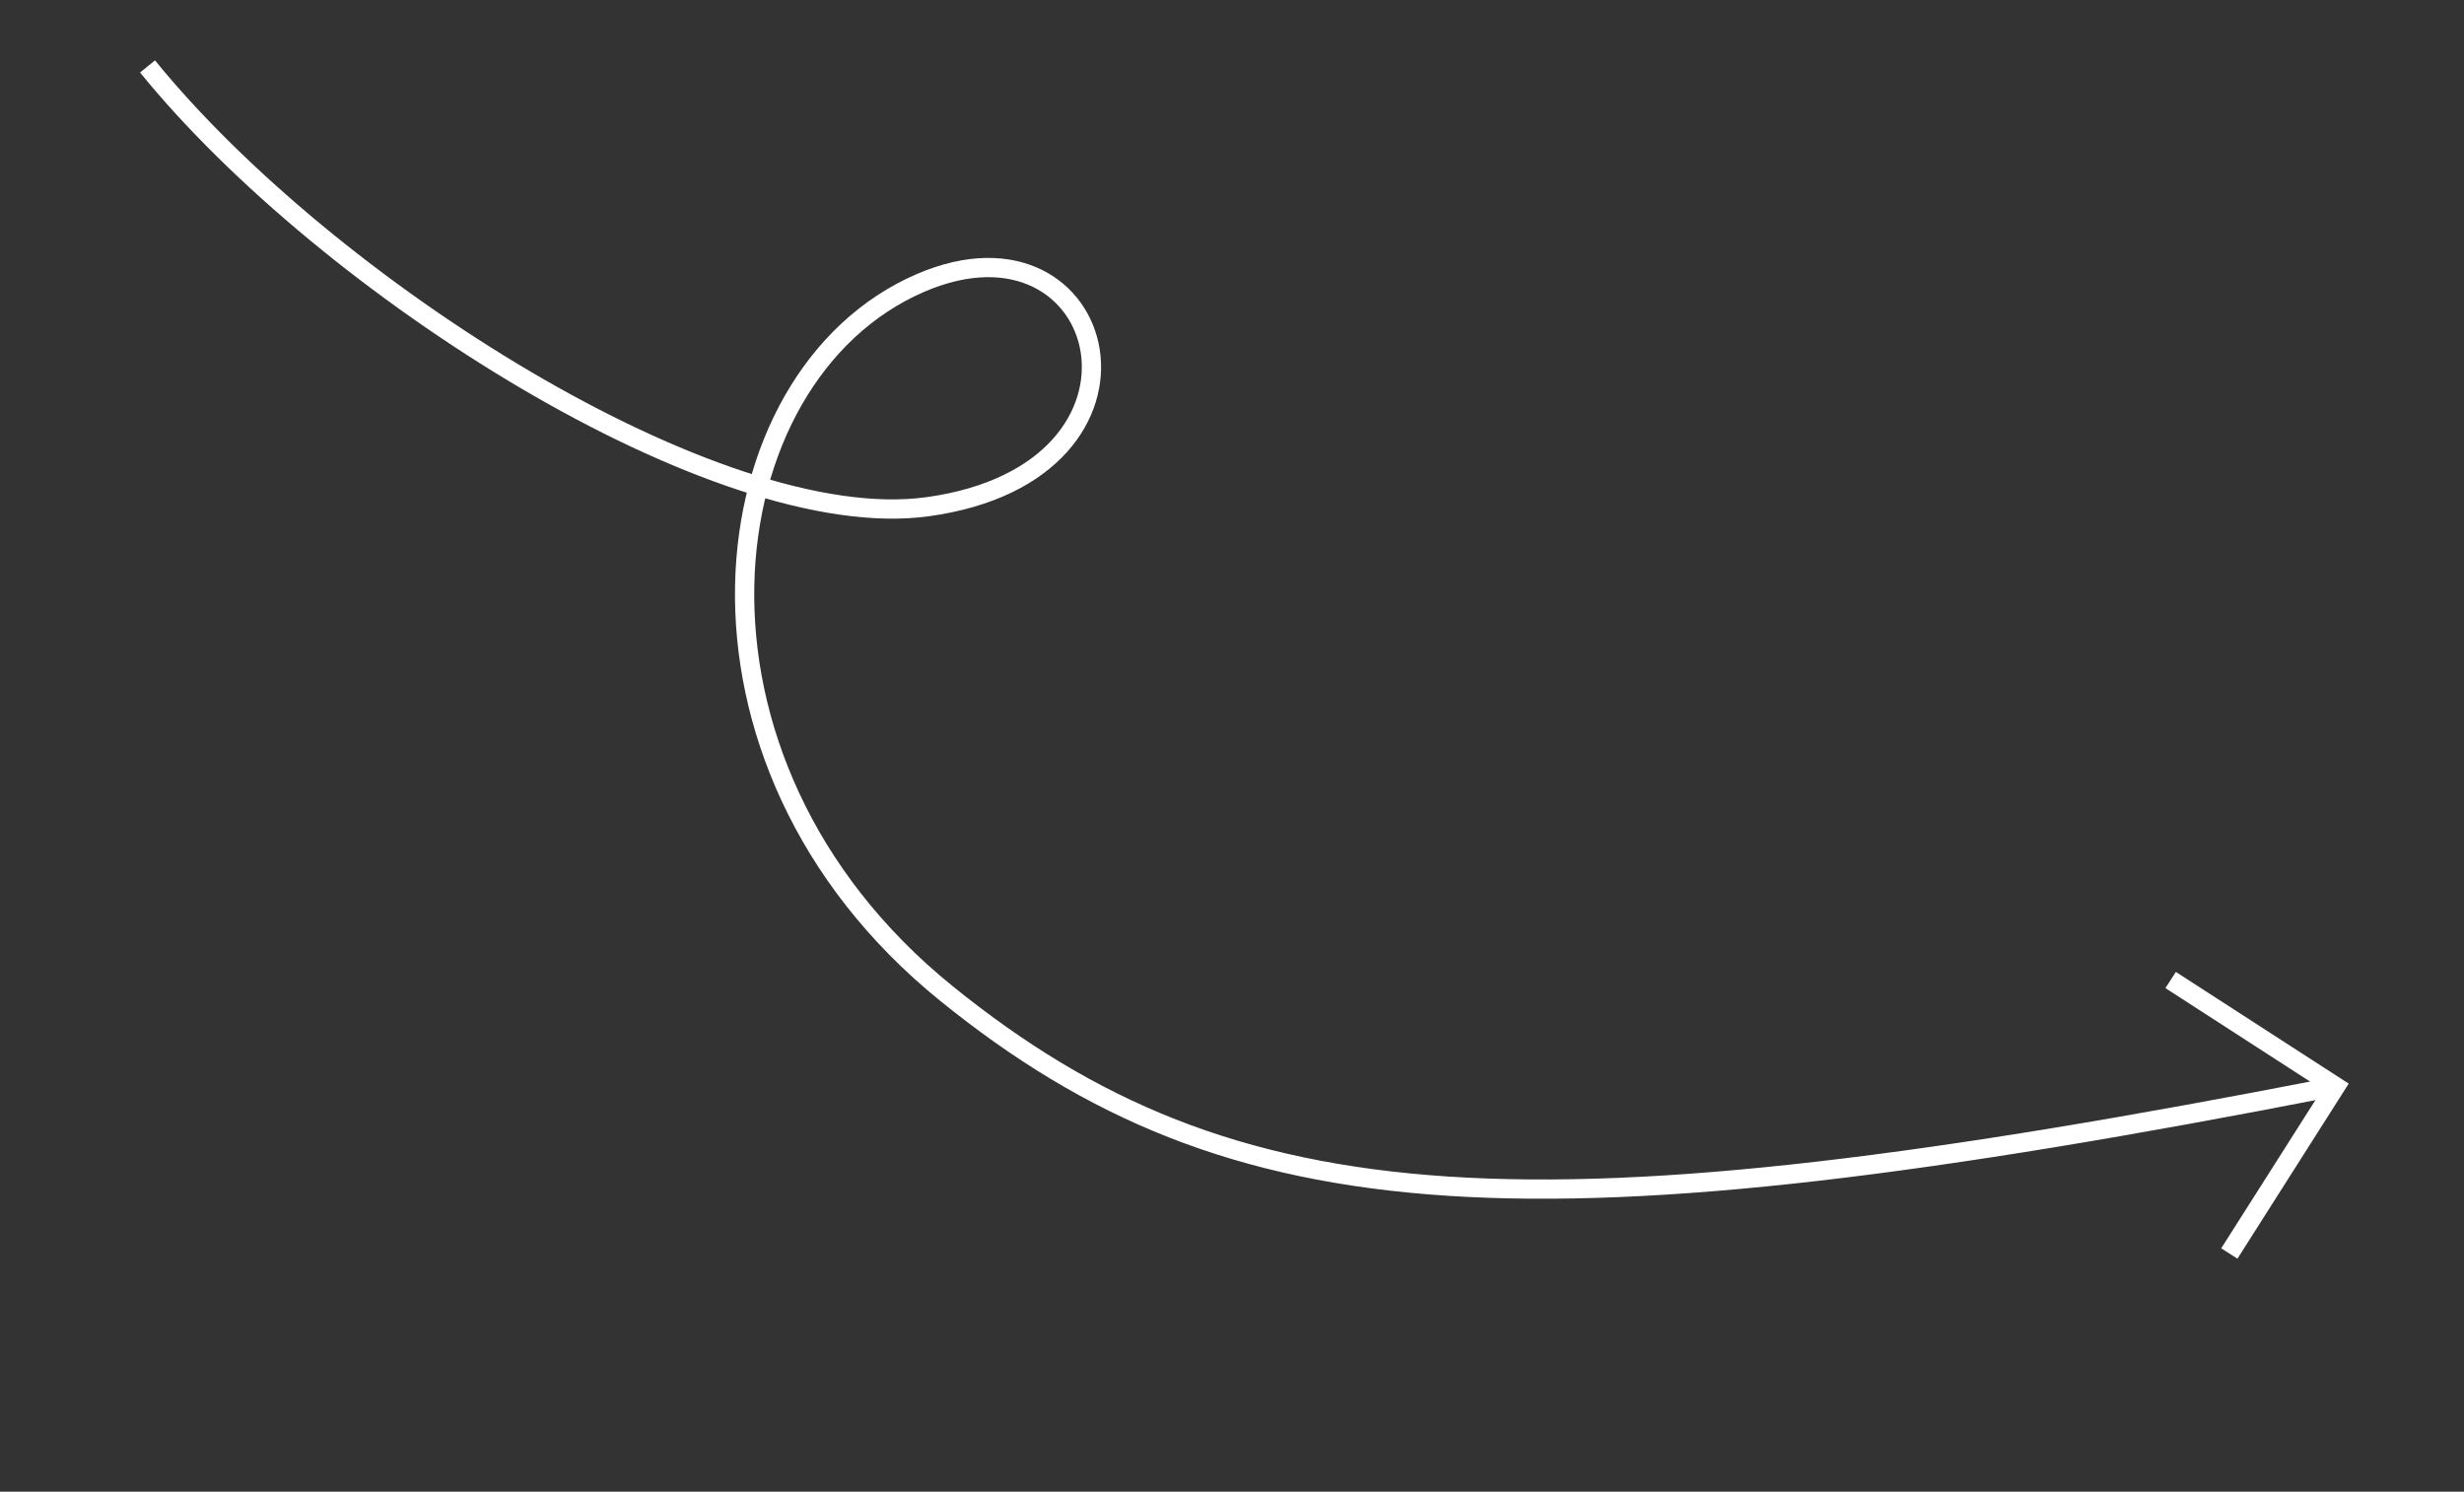 <?xml version="1.0" encoding="UTF-8"?> <svg xmlns="http://www.w3.org/2000/svg" width="256" height="155" viewBox="0 0 256 155" fill="none"><rect x="0" y="0" width="256" height="155" fill="#333333" stroke="none"/><path d="M15.329 6.904C33.898 29.77 74.527 55.654 96.362 52.655C122.646 49.045 115.413 20.862 95.625 29.405C73.316 39.037 68.355 78.966 98.323 103.229C128.289 127.491 159.492 129.109 241.999 113.02" stroke="white" stroke-width="2"></path><path d="M231.618 130.25L242.645 112.901L225.521 101.833" stroke="white" stroke-width="2"></path></svg> 